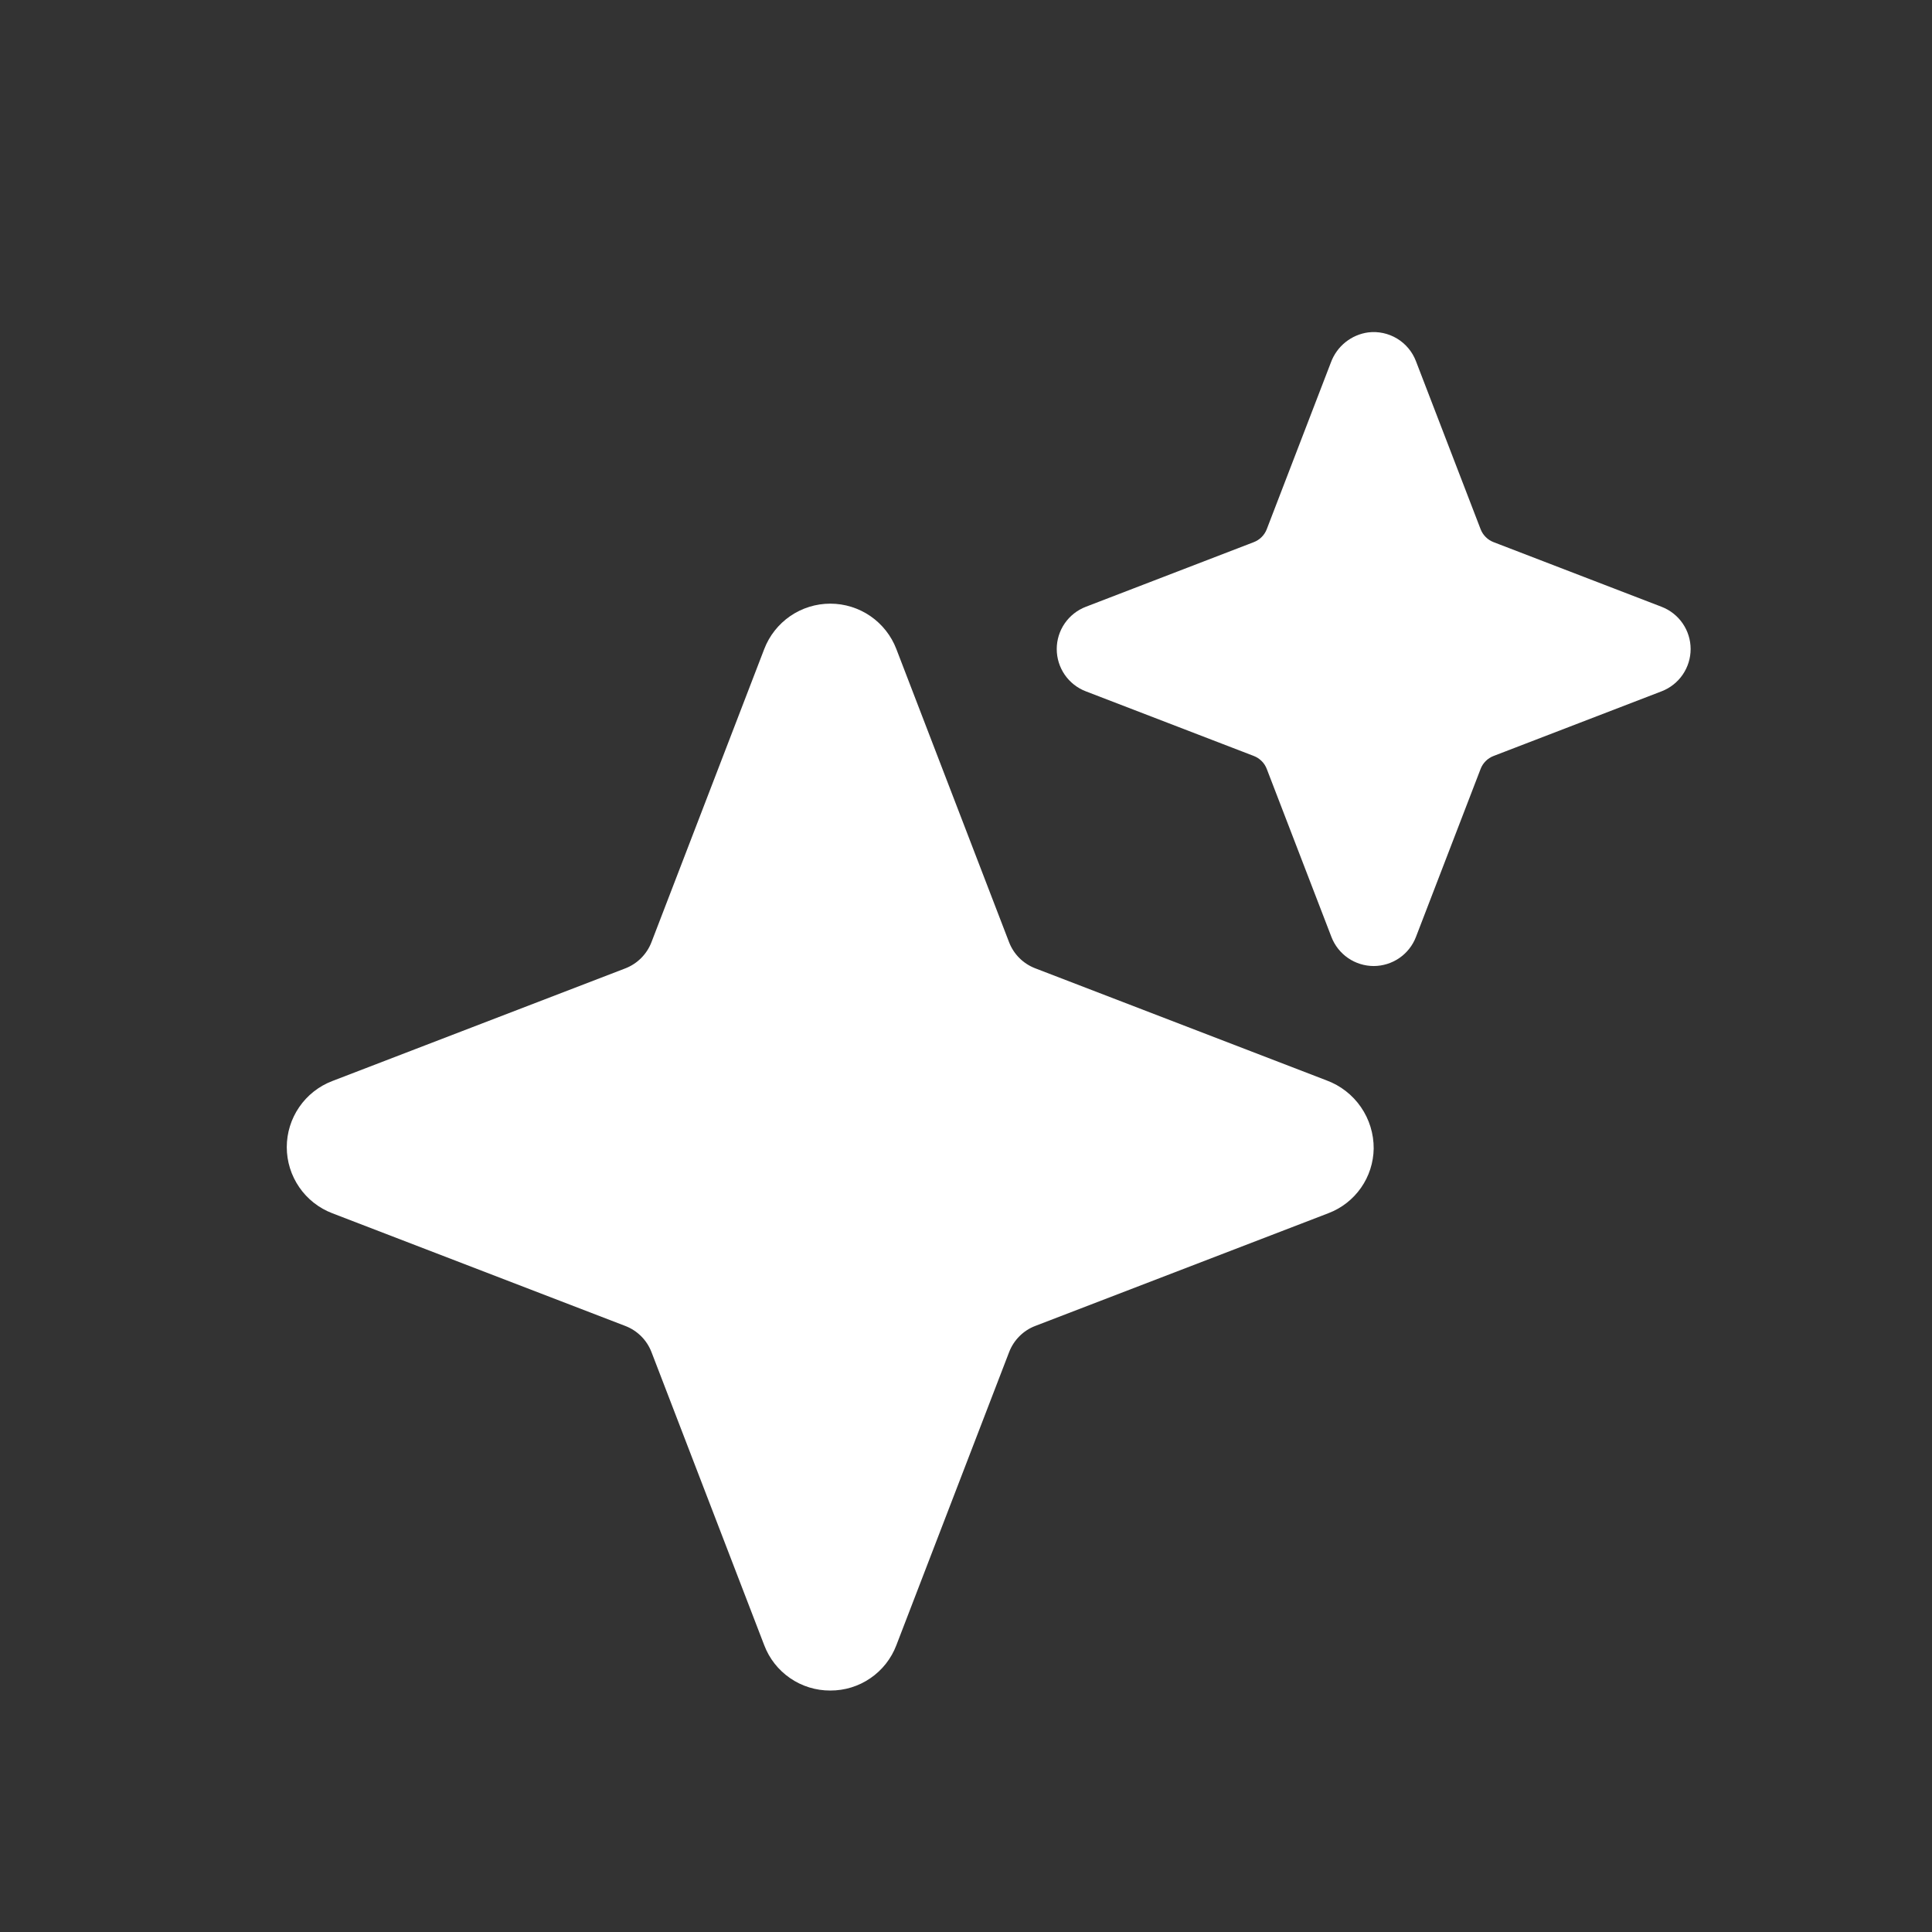 <svg width="60" height="60" viewBox="0 0 60 60" fill="none" xmlns="http://www.w3.org/2000/svg">
<rect x="0" y="0" width="60" height="60" fill="#333333" stroke="none"/>
<path d="M25.785 52.501C25.341 52.503 24.907 52.37 24.54 52.118C24.173 51.867 23.892 51.51 23.734 51.094L20.232 41.989C20.161 41.806 20.053 41.639 19.914 41.5C19.775 41.361 19.608 41.252 19.425 41.181L10.316 37.677C9.901 37.518 9.544 37.236 9.293 36.87C9.041 36.504 8.906 36.07 8.906 35.626C8.906 35.181 9.041 34.747 9.293 34.381C9.544 34.015 9.901 33.733 10.316 33.574L19.422 30.073C19.605 30.002 19.772 29.893 19.911 29.754C20.05 29.615 20.159 29.448 20.23 29.265L23.734 20.157C23.893 19.742 24.175 19.385 24.541 19.133C24.907 18.882 25.341 18.747 25.785 18.747C26.23 18.747 26.664 18.882 27.03 19.133C27.396 19.385 27.678 19.742 27.837 20.157L31.338 29.262C31.409 29.446 31.518 29.613 31.657 29.752C31.796 29.891 31.963 29.999 32.146 30.07L41.199 33.553C41.631 33.713 42.003 34.002 42.265 34.382C42.526 34.761 42.664 35.211 42.661 35.671C42.654 36.108 42.517 36.533 42.266 36.89C42.015 37.248 41.663 37.522 41.255 37.677L32.149 41.179C31.965 41.249 31.799 41.358 31.66 41.497C31.521 41.636 31.412 41.803 31.341 41.986L27.837 51.094C27.679 51.51 27.398 51.867 27.031 52.118C26.664 52.37 26.23 52.503 25.785 52.501Z" fill="white"/>
<path d="M42.661 30.001C42.377 30 42.099 29.914 41.865 29.753C41.631 29.592 41.451 29.364 41.349 29.099L39.341 23.881C39.306 23.789 39.252 23.705 39.182 23.636C39.112 23.566 39.029 23.512 38.937 23.477L33.719 21.469C33.454 21.367 33.226 21.187 33.065 20.953C32.904 20.718 32.818 20.441 32.818 20.157C32.818 19.873 32.904 19.595 33.065 19.361C33.226 19.127 33.454 18.947 33.719 18.845L38.937 16.837C39.029 16.802 39.112 16.748 39.182 16.678C39.252 16.608 39.306 16.525 39.341 16.433L41.334 11.252C41.425 11.007 41.58 10.791 41.784 10.627C41.988 10.464 42.232 10.358 42.491 10.323C42.802 10.285 43.117 10.352 43.386 10.514C43.654 10.676 43.861 10.922 43.973 11.215L45.981 16.433C46.016 16.525 46.07 16.608 46.14 16.678C46.209 16.748 46.293 16.802 46.385 16.837L51.603 18.845C51.868 18.947 52.096 19.127 52.257 19.361C52.418 19.595 52.504 19.873 52.504 20.157C52.504 20.441 52.418 20.718 52.257 20.953C52.096 21.187 51.868 21.367 51.603 21.469L46.385 23.477C46.293 23.512 46.209 23.566 46.14 23.636C46.07 23.705 46.016 23.789 45.981 23.881L43.973 29.099C43.871 29.364 43.691 29.592 43.457 29.753C43.223 29.914 42.945 30 42.661 30.001Z" fill="white"/>
</svg>
